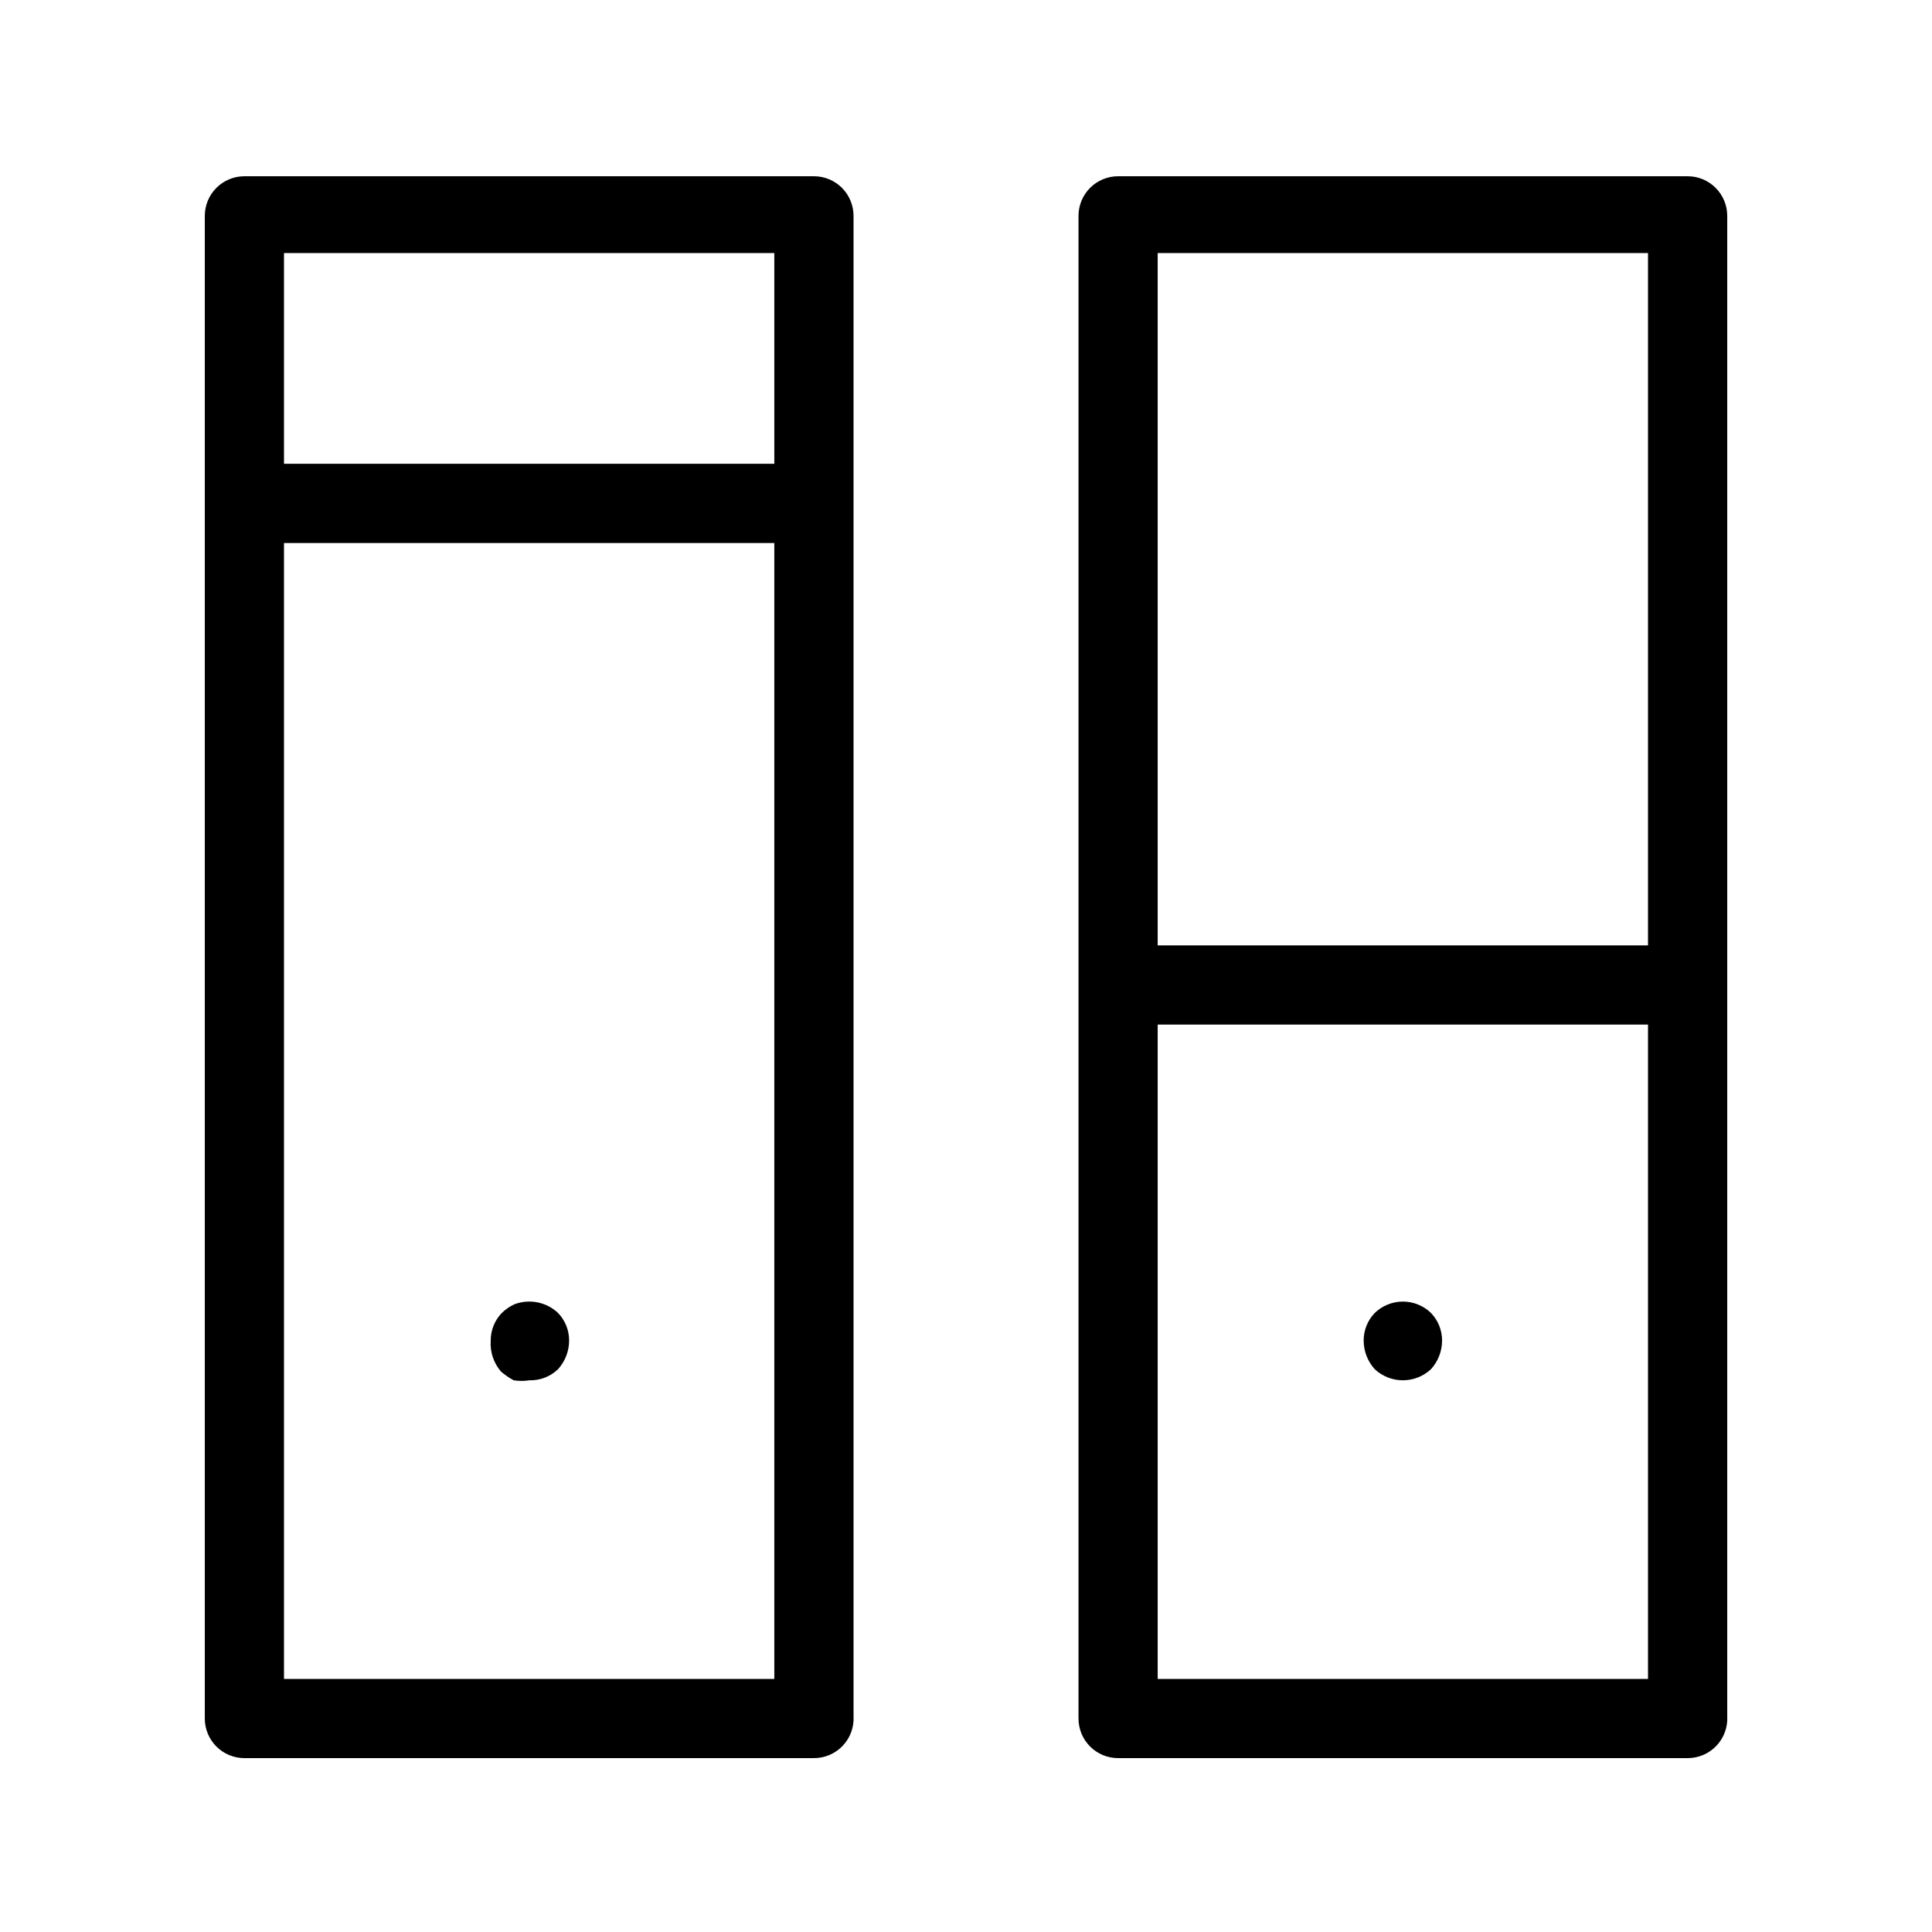 <?xml version="1.0" encoding="UTF-8"?>
<!-- Uploaded to: SVG Repo, www.svgrepo.com, Generator: SVG Repo Mixer Tools -->
<svg fill="#000000" width="800px" height="800px" version="1.1" viewBox="144 144 512 512" xmlns="http://www.w3.org/2000/svg">
 <g>
  <path d="m359.7 609.92h-150.93c-2.785 0-5.453-1.105-7.422-3.074s-3.074-4.637-3.074-7.422v-398.22c0-2.781 1.105-5.453 3.074-7.422s4.637-3.074 7.422-3.074h150.93c2.781 0 5.453 1.105 7.422 3.074 1.965 1.969 3.074 4.641 3.074 7.422v397.59c0.086 1.43-0.125 2.863-0.613 4.211s-1.246 2.578-2.231 3.621-2.172 1.875-3.484 2.438c-1.316 0.57-2.734 0.859-4.168 0.855zm-140.44-20.992h129.94v-377.86h-129.94z"/>
  <path d="m591.24 609.92h-150.93c-2.785 0-5.453-1.105-7.422-3.074s-3.074-4.637-3.074-7.422v-398.22c0-2.781 1.105-5.453 3.074-7.422s4.637-3.074 7.422-3.074h150.93c2.781 0 5.453 1.105 7.418 3.074 1.973 1.969 3.078 4.641 3.078 7.422v397.59c0.086 1.43-0.125 2.863-0.613 4.211-0.488 1.348-1.246 2.578-2.231 3.621s-2.168 1.875-3.484 2.438c-1.32 0.57-2.738 0.859-4.168 0.855zm-140.44-20.992h129.94v-377.86h-129.94z"/>
  <path d="m356.55 287.9h-145.48c-2.785 0-5.453-1.105-7.422-3.074s-3.074-4.641-3.074-7.422c0-2.785 1.105-5.453 3.074-7.422s4.637-3.074 7.422-3.074h146.95c2.781 0 5.453 1.105 7.422 3.074s3.074 4.637 3.074 7.422c0 2.781-1.105 5.453-3.074 7.422s-4.641 3.074-7.422 3.074z"/>
  <path d="m584.31 415.53h-139.18c-2.769-0.051-5.406-1.176-7.363-3.133-1.957-1.957-3.082-4.594-3.133-7.363 0-2.781 1.105-5.453 3.074-7.422s4.637-3.074 7.422-3.074h139.18c2.785 0 5.453 1.105 7.422 3.074s3.074 4.641 3.074 7.422c0 2.785-1.105 5.453-3.074 7.422s-4.637 3.074-7.422 3.074z"/>
  <path d="m284.33 509.79c-1.391 0.223-2.809 0.223-4.199 0-1.199-0.645-2.324-1.418-3.359-2.309-1.953-2.262-2.934-5.203-2.727-8.188-0.016-2.738 1.035-5.375 2.938-7.344 0.98-0.957 2.117-1.738 3.359-2.312 1.949-0.73 4.062-0.902 6.106-0.496 2.039 0.406 3.926 1.379 5.441 2.809 1.898 1.969 2.953 4.606 2.938 7.344-0.016 2.797-1.062 5.488-2.938 7.559-1.004 0.969-2.188 1.723-3.484 2.231-1.297 0.504-2.684 0.746-4.074 0.707z"/>
  <path d="m515.88 509.79c-2.805 0.031-5.508-1.023-7.559-2.938-1.875-2.07-2.922-4.762-2.938-7.559-0.016-2.734 1.039-5.371 2.938-7.344 2-1.938 4.672-3.019 7.453-3.019s5.457 1.082 7.453 3.019c1.898 1.973 2.953 4.609 2.938 7.344-0.012 2.797-1.059 5.488-2.938 7.559-1.996 1.863-4.617 2.914-7.348 2.938z"/>
 </g>
</svg>